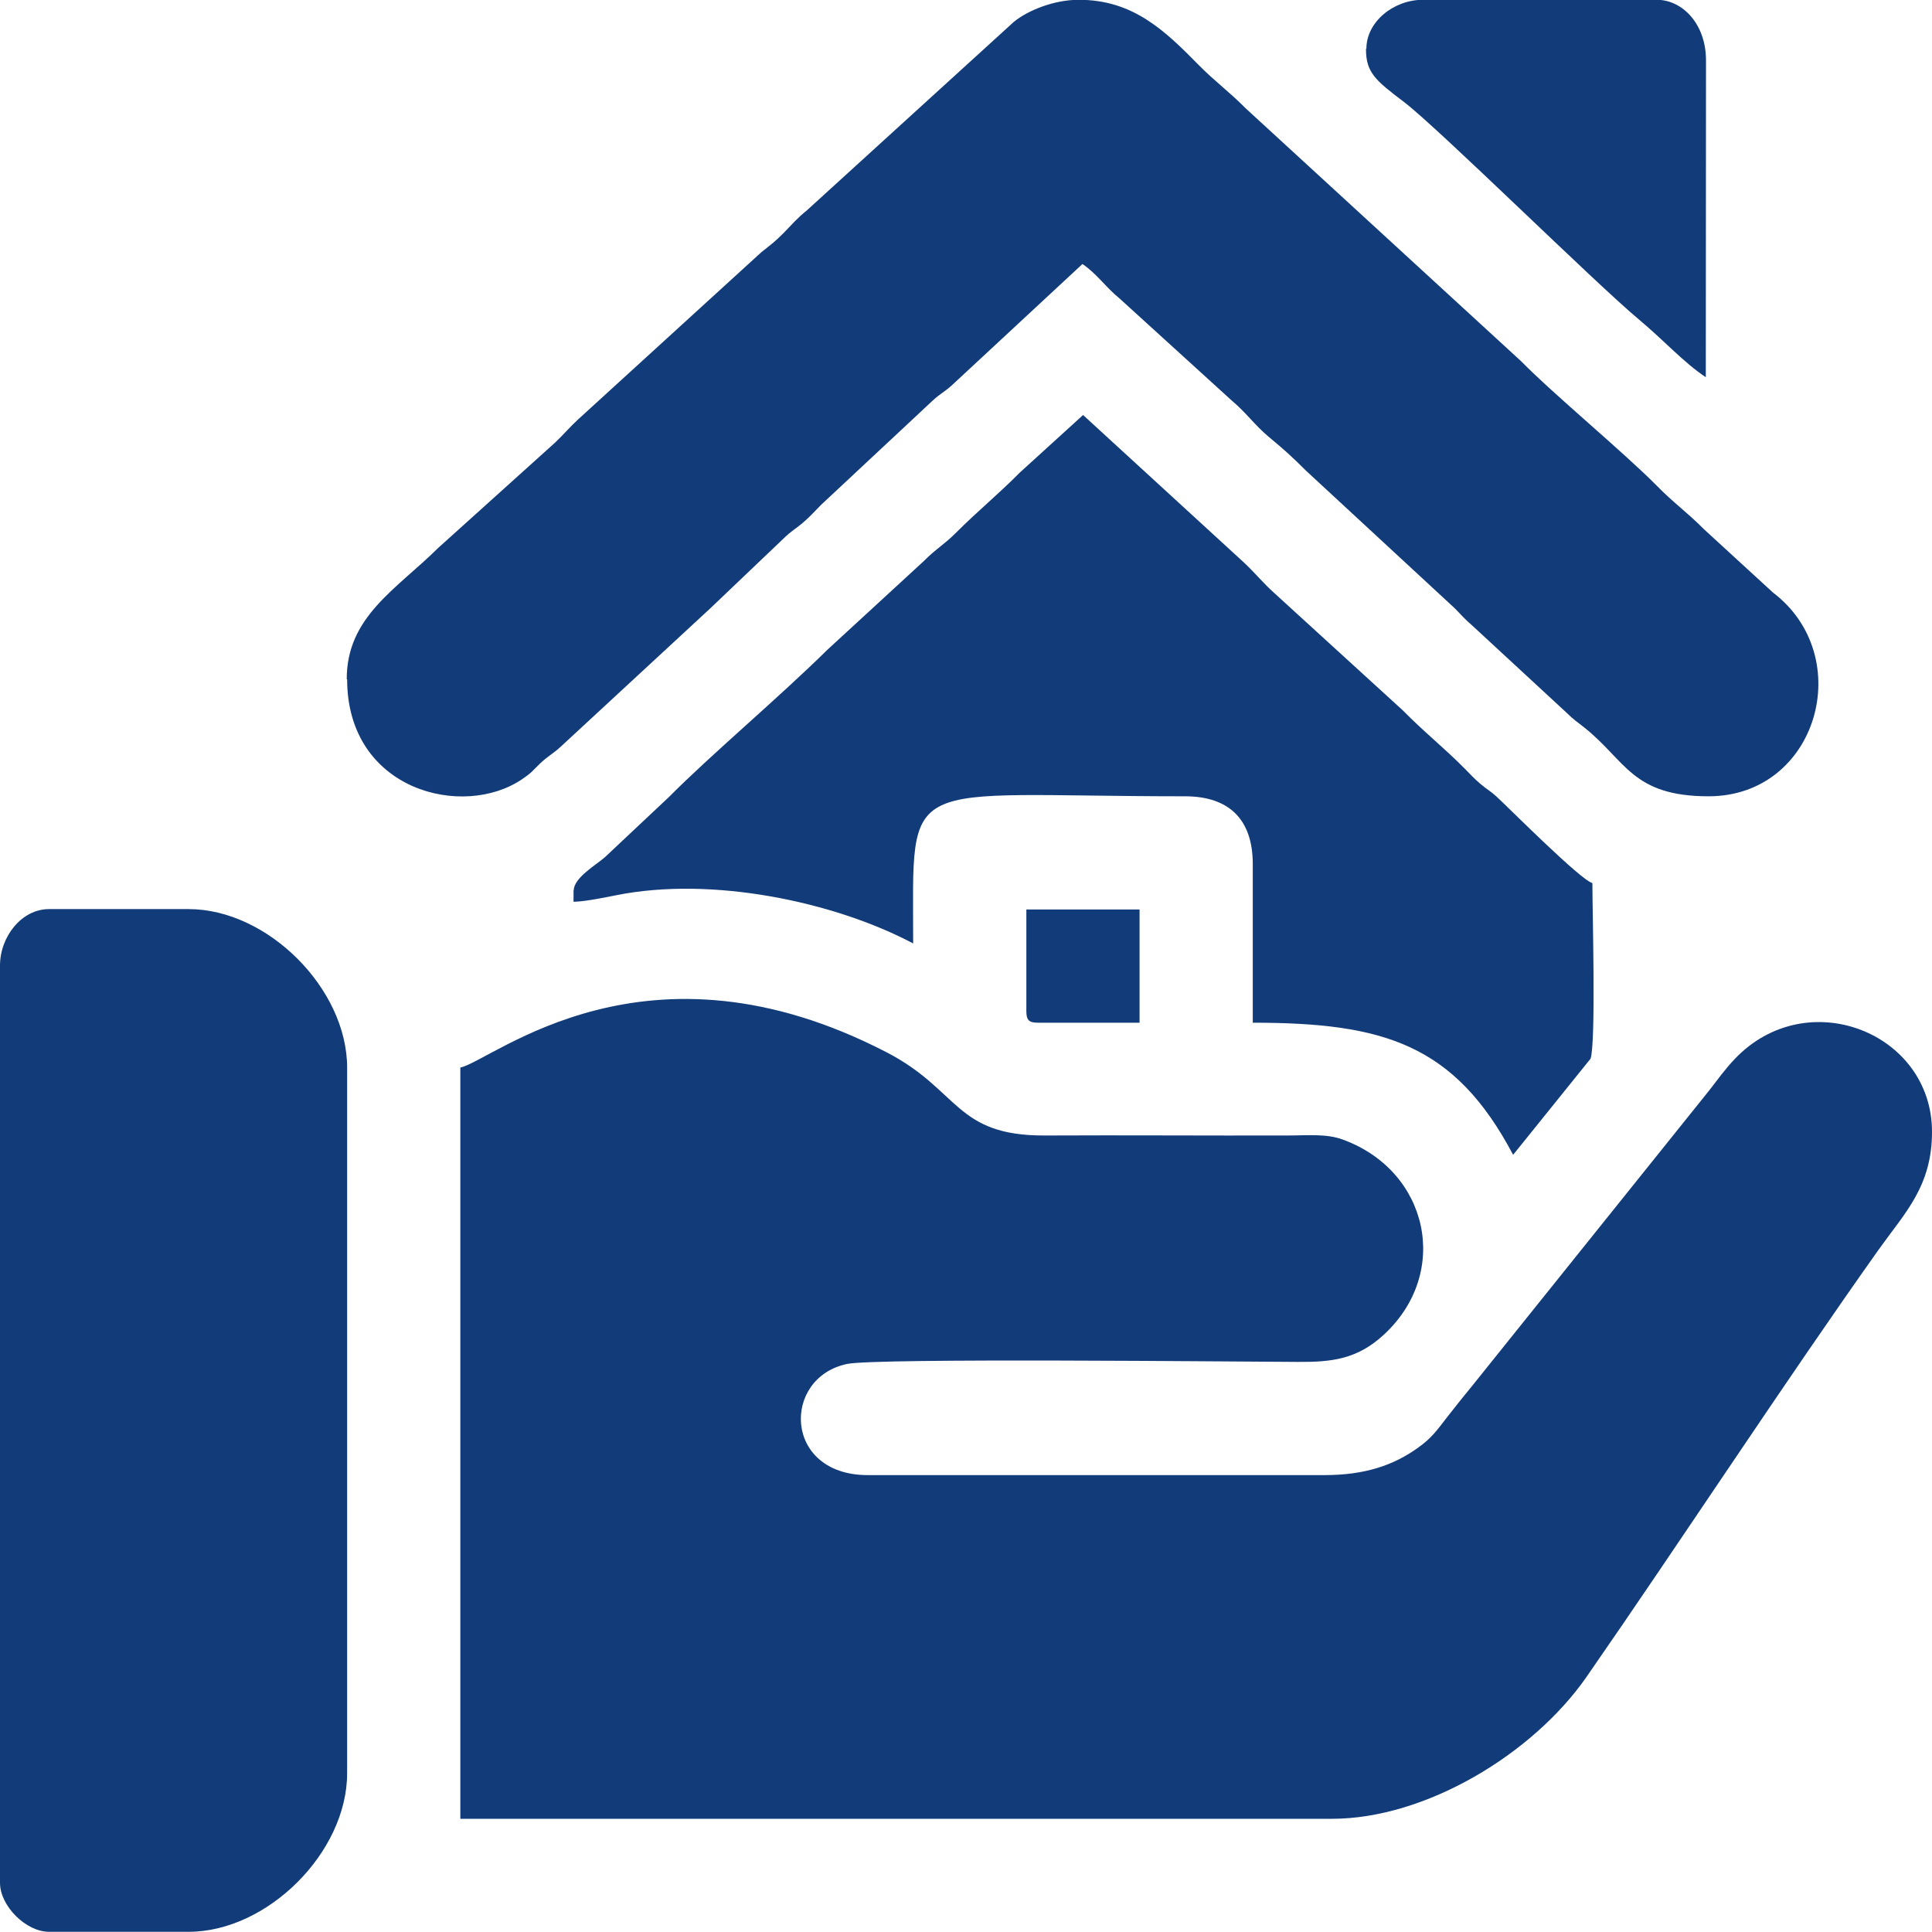 <svg xmlns="http://www.w3.org/2000/svg" width="200" height="200" viewBox="0 0 200 200" fill="none"><path fill-rule="evenodd" clip-rule="evenodd" d="M47.654 110.541V188.281H137.892C147.549 188.281 158.658 181.612 164.233 173.596C174.059 159.436 184.747 143.067 194.53 129.287C197.202 125.542 200 122.807 200 117.168C200 106.88 187.04 101.767 179.571 109.636C178.624 110.625 177.741 111.845 176.941 112.876L152.43 143.425C151.462 144.603 150.789 145.445 149.821 146.686C148.706 148.117 148.222 148.853 146.771 149.884C144.246 151.694 141.279 152.703 137.093 152.703H89.838C81.065 152.703 80.918 142.605 87.692 141.195C90.659 140.564 128.13 140.964 134.357 140.985C137.829 141.006 140.48 140.732 143.257 138.165C150.221 131.727 147.886 121.208 139.007 117.968C137.282 117.336 135.43 117.547 133.179 117.547C124.848 117.568 116.516 117.505 108.184 117.547C98.843 117.589 99.348 112.855 91.795 108.942C66.884 96.023 51.189 109.678 47.654 110.52V110.541Z" fill="#123B79"></path><path fill-rule="evenodd" clip-rule="evenodd" d="M35.935 70.314C35.935 81.864 47.969 84.831 54.071 80.644C55.123 79.928 55.102 79.802 55.943 79.003C56.848 78.161 57.205 78.077 58.089 77.257L73.511 62.992C76.141 60.467 78.476 58.279 81.106 55.754C81.969 54.913 82.179 54.892 83.042 54.176C83.799 53.545 84.325 52.935 85.019 52.241L96.528 41.49C97.37 40.711 97.643 40.669 98.485 39.933L112.055 27.33C113.549 28.34 114.475 29.75 115.905 30.907L127.561 41.511C128.971 42.689 129.896 44.014 131.306 45.193C132.947 46.56 133.683 47.212 135.198 48.727L150.62 62.992C151.251 63.644 151.693 64.149 152.387 64.738L162.129 73.743C162.991 74.585 163.181 74.648 164.043 75.342C168.314 78.75 168.966 82.432 176.877 82.432C188.133 82.432 192.278 67.978 183.526 61.33L176.393 54.786C174.689 53.061 173.237 52.051 171.512 50.284C168.104 46.834 160.866 40.858 157.458 37.387L128.95 11.214C127.224 9.468 125.794 8.458 124.068 6.712C120.555 3.135 117.273 -0.021 111.676 -0.021C109.11 -0.021 106.416 1.073 104.965 2.251L83.505 21.797C82.558 22.554 81.99 23.227 81.127 24.111C80.138 25.1 79.865 25.268 78.813 26.11L59.814 43.446C58.931 44.267 58.363 44.961 57.479 45.803L45.36 56.722C41.005 61.035 35.893 63.833 35.893 70.314H35.935Z" fill="#123B79"></path><path fill-rule="evenodd" clip-rule="evenodd" d="M0 100V194.908C0 197.307 2.693 199.979 5.07 199.979H19.524C27.688 199.979 35.935 191.752 35.935 183.568V110.52C35.935 102.356 27.709 94.109 19.524 94.109H5.07C2.251 94.109 0 96.949 0 99.958L0 100Z" fill="#123B79"></path><path fill-rule="evenodd" clip-rule="evenodd" d="M59.373 92.173V93.352C60.635 93.331 62.781 92.868 63.77 92.678C73.68 90.68 86.346 93.331 94.53 97.665C94.53 79.865 92.952 82.432 122.659 82.432C127.267 82.432 129.687 84.852 129.687 89.459V105.87C143.194 105.87 150.579 108.079 156.638 119.546L164.654 109.594C165.222 107.89 164.843 94.362 164.843 91.416C163.602 91.079 156.385 83.821 154.976 82.516C154.176 81.78 154.008 81.801 153.23 81.128C152.598 80.602 152.22 80.16 151.652 79.592C149.421 77.341 147.423 75.784 145.214 73.533L131.938 61.414C130.781 60.383 129.96 59.352 128.824 58.279L112.119 42.962L105.575 48.916C103.303 51.21 101.241 52.872 98.948 55.165C97.707 56.407 96.844 56.848 95.624 58.09L85.651 67.263C80.665 72.186 73.532 78.182 69.261 82.495L62.613 88.744C61.73 89.522 59.394 90.869 59.394 92.173H59.373Z" fill="#123B79"></path><path fill-rule="evenodd" clip-rule="evenodd" d="M141.406 5.071C141.406 7.511 142.374 8.311 145.32 10.541C148.98 13.339 165.139 29.308 169.662 33.074C172.397 35.367 174.249 37.492 176.584 39.049L176.605 6.207C176.584 2.42 174.122 -0.021 171.514 -0.021H147.297C144.268 -0.021 141.448 2.251 141.448 5.049L141.406 5.071Z" fill="#123B79"></path><path fill-rule="evenodd" clip-rule="evenodd" d="M106.248 104.692C106.248 105.596 106.522 105.87 107.426 105.87H117.967V94.151H106.248V104.692Z" fill="#123B79"></path></svg>